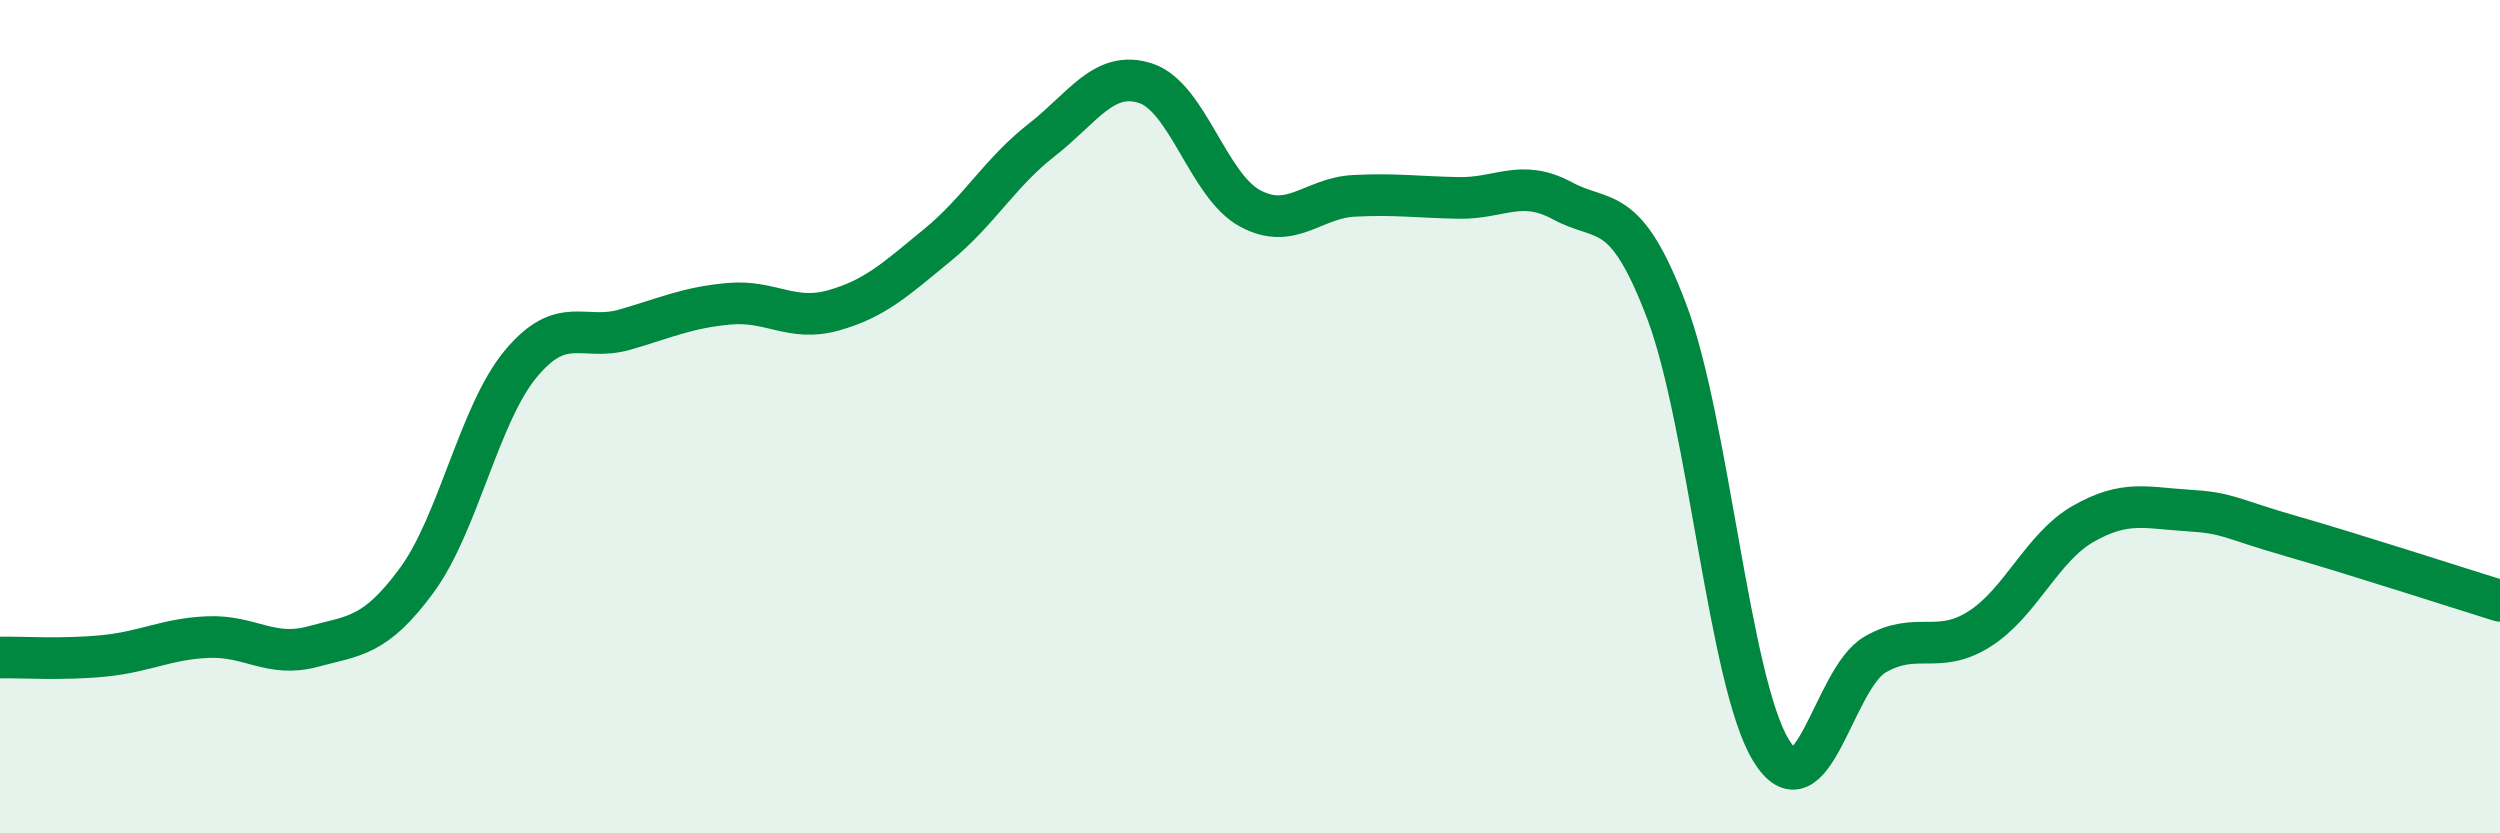 
    <svg width="60" height="20" viewBox="0 0 60 20" xmlns="http://www.w3.org/2000/svg">
      <path
        d="M 0,15.78 C 0.5,15.77 1.5,15.84 2.5,15.74 C 3.5,15.64 4,15.33 5,15.29 C 6,15.25 6.5,15.79 7.5,15.52 C 8.5,15.25 9,15.29 10,13.93 C 11,12.57 11.5,9.93 12.5,8.73 C 13.5,7.53 14,8.2 15,7.91 C 16,7.62 16.5,7.38 17.5,7.29 C 18.5,7.2 19,7.73 20,7.45 C 21,7.17 21.5,6.7 22.5,5.88 C 23.5,5.06 24,4.14 25,3.36 C 26,2.58 26.5,1.67 27.5,2 C 28.5,2.33 29,4.46 30,5 C 31,5.54 31.5,4.75 32.5,4.7 C 33.5,4.65 34,4.73 35,4.75 C 36,4.77 36.5,4.28 37.5,4.82 C 38.5,5.36 39,4.83 40,7.47 C 41,10.11 41.5,16.35 42.5,18 C 43.5,19.65 44,16.29 45,15.71 C 46,15.13 46.5,15.73 47.5,15.1 C 48.5,14.47 49,13.14 50,12.57 C 51,12 51.5,12.19 52.5,12.25 C 53.5,12.31 53.5,12.44 55,12.87 C 56.5,13.3 59,14.11 60,14.42L60 20L0 20Z"
        fill="#008740"
        opacity="0.1"
        stroke-linecap="round"
        stroke-linejoin="round"
      />
      <path
        d="M 0,15.78 C 0.5,15.77 1.5,15.84 2.5,15.74 C 3.5,15.64 4,15.33 5,15.29 C 6,15.25 6.5,15.79 7.5,15.52 C 8.5,15.25 9,15.29 10,13.93 C 11,12.57 11.5,9.93 12.5,8.73 C 13.5,7.53 14,8.2 15,7.91 C 16,7.62 16.5,7.38 17.5,7.29 C 18.5,7.2 19,7.73 20,7.45 C 21,7.17 21.5,6.7 22.5,5.88 C 23.5,5.06 24,4.14 25,3.36 C 26,2.58 26.5,1.67 27.5,2 C 28.5,2.33 29,4.46 30,5 C 31,5.54 31.5,4.75 32.5,4.7 C 33.5,4.65 34,4.73 35,4.75 C 36,4.77 36.5,4.28 37.5,4.82 C 38.5,5.36 39,4.83 40,7.47 C 41,10.11 41.5,16.35 42.5,18 C 43.5,19.65 44,16.29 45,15.71 C 46,15.13 46.5,15.73 47.5,15.1 C 48.5,14.47 49,13.14 50,12.57 C 51,12 51.5,12.19 52.5,12.25 C 53.5,12.31 53.5,12.44 55,12.87 C 56.5,13.3 59,14.11 60,14.42"
        stroke="#008740"
        stroke-width="1"
        fill="none"
        stroke-linecap="round"
        stroke-linejoin="round"
      />
    </svg>
  